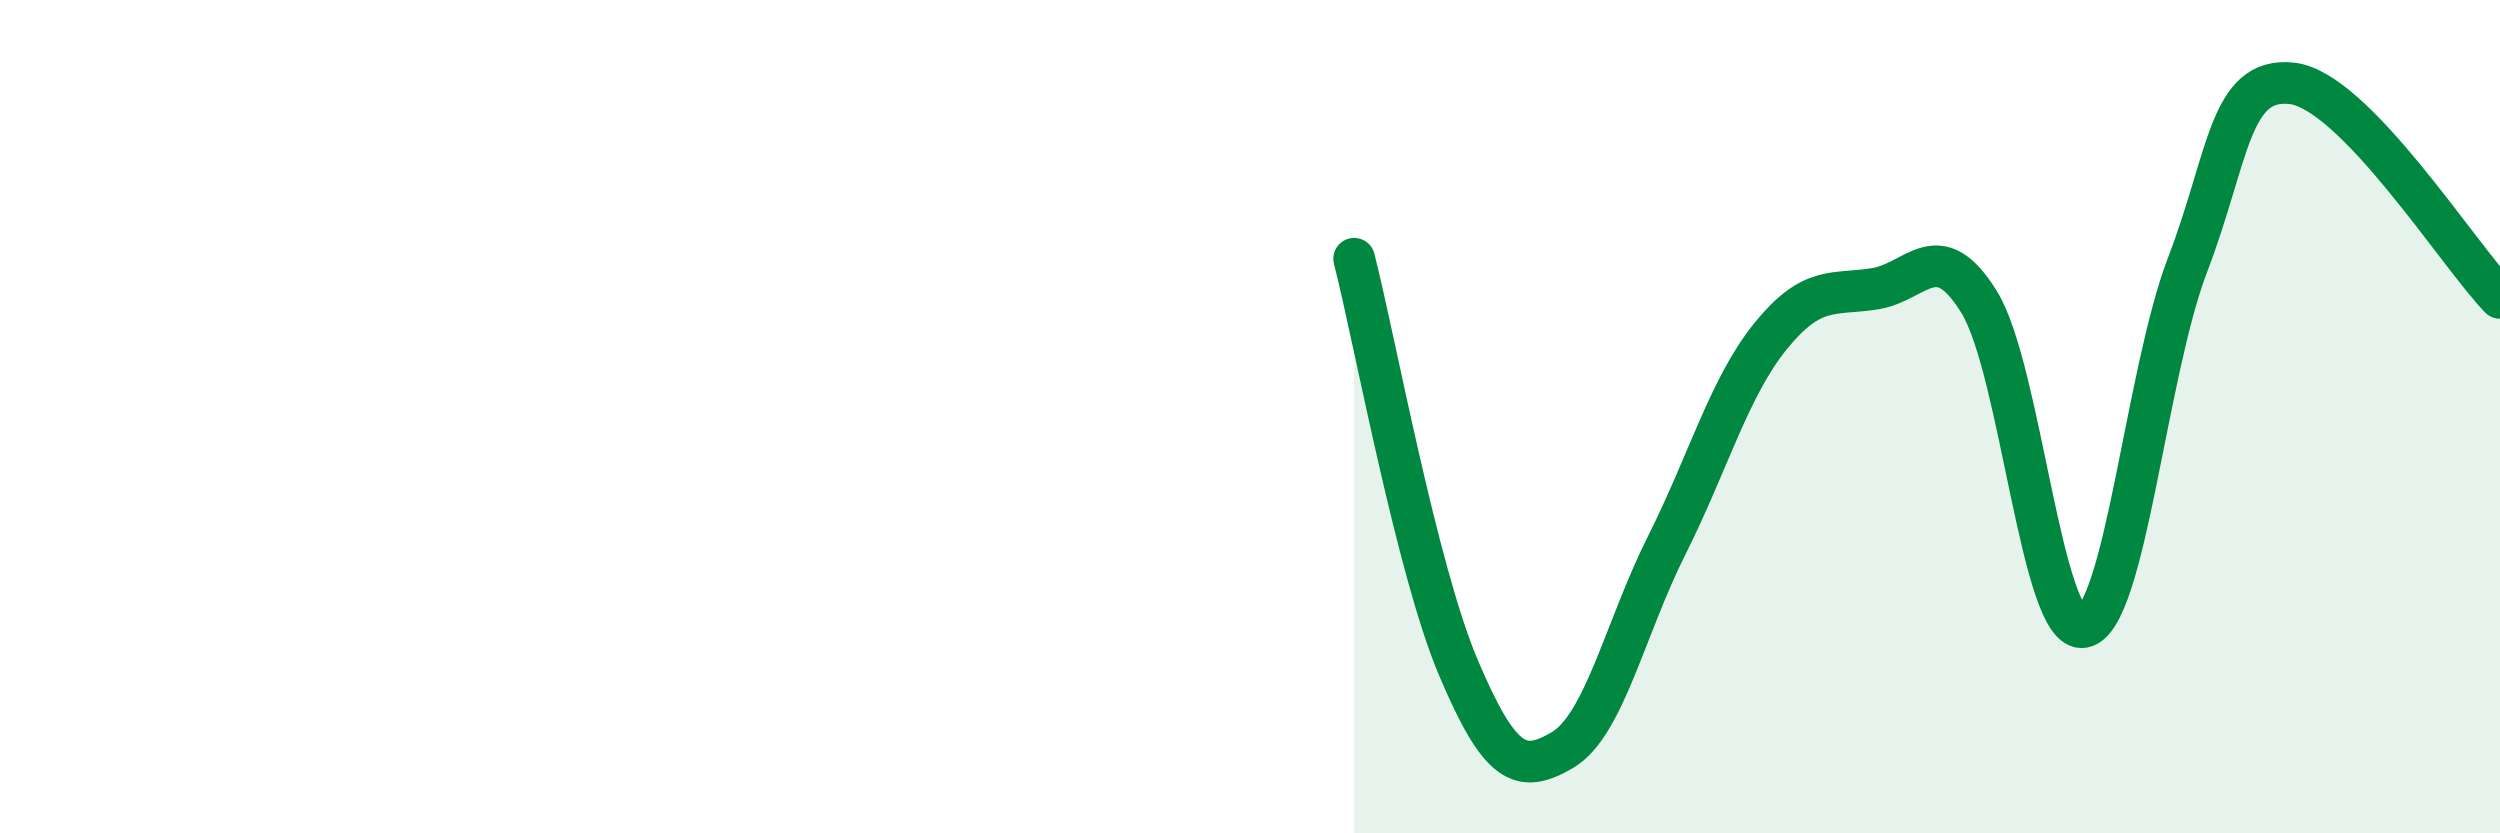 
    <svg width="60" height="20" viewBox="0 0 60 20" xmlns="http://www.w3.org/2000/svg">
      <path
        d="M 32.5,6.21 C 33,8.17 34,13.66 35,16.02 C 36,18.38 36.5,18.59 37.5,18 C 38.5,17.41 39,15.08 40,13.09 C 41,11.1 41.5,9.29 42.5,8.06 C 43.5,6.83 44,7.09 45,6.93 C 46,6.77 46.5,5.63 47.5,7.25 C 48.5,8.87 49,15.23 50,15.05 C 51,14.87 51.5,8.97 52.5,6.36 C 53.5,3.75 53.5,1.84 55,2 C 56.5,2.16 59,6.12 60,7.15L60 20L32.5 20Z"
        fill="#008740"
        opacity="0.1"
        stroke-linecap="round"
        stroke-linejoin="round"
      />
      <path
        d="M 32.5,6.21 C 33,8.17 34,13.66 35,16.02 C 36,18.38 36.5,18.59 37.5,18 C 38.5,17.41 39,15.08 40,13.09 C 41,11.1 41.5,9.29 42.5,8.06 C 43.5,6.83 44,7.09 45,6.93 C 46,6.77 46.5,5.63 47.5,7.25 C 48.5,8.87 49,15.23 50,15.05 C 51,14.87 51.5,8.97 52.5,6.36 C 53.5,3.75 53.5,1.84 55,2 C 56.5,2.16 59,6.12 60,7.15"
        stroke="#008740"
        stroke-width="1"
        fill="none"
        stroke-linecap="round"
        stroke-linejoin="round"
      />
    </svg>
  